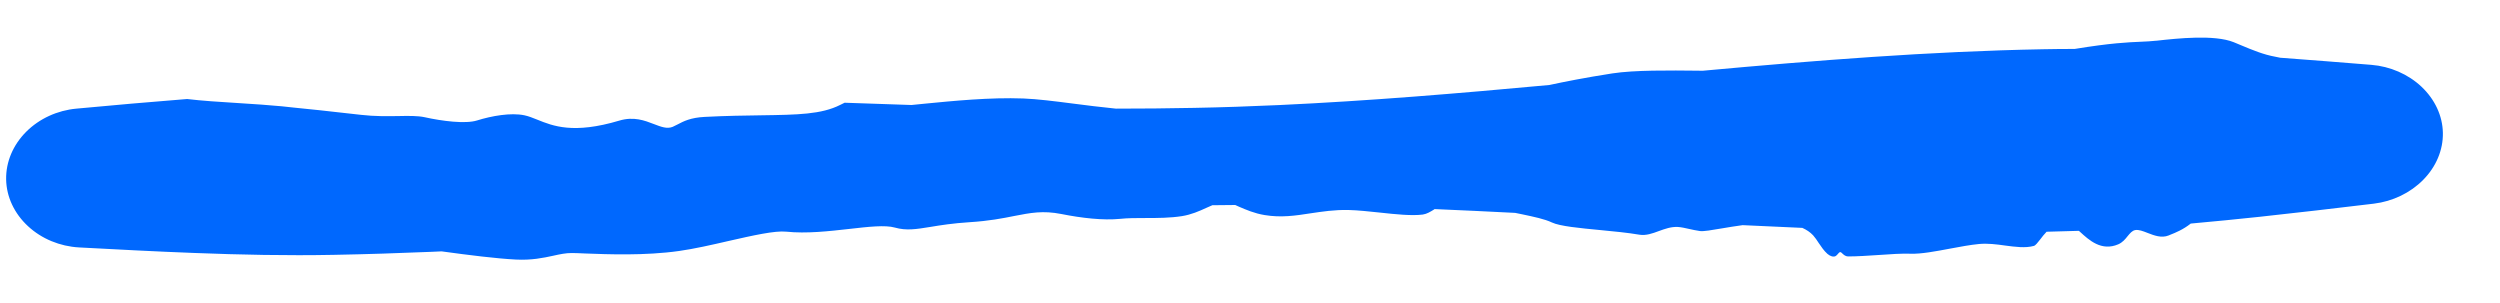<svg width="33" height="4" viewBox="0 0 33 4" fill="none" xmlns="http://www.w3.org/2000/svg">
<path d="M29.485 0.557C29.229 0.454 28.739 0.507 28.47 0.537C28.465 0.537 28.46 0.538 28.455 0.538C28.391 0.545 28.33 0.548 28.259 0.551C28.09 0.558 27.862 0.568 27.386 0.646C27.247 0.646 27.108 0.647 26.969 0.65C25.47 0.678 23.972 0.797 22.474 0.934C22.456 0.934 22.436 0.933 22.417 0.933C22.041 0.929 21.574 0.924 21.282 0.969C20.91 1.027 20.658 1.078 20.451 1.122C19.262 1.232 18.072 1.332 16.882 1.387C16.509 1.404 16.135 1.417 15.762 1.424C15.418 1.431 15.074 1.434 14.73 1.434C14.53 1.414 14.339 1.39 14.162 1.367C13.913 1.335 13.692 1.307 13.509 1.3C13.069 1.283 12.572 1.333 12.202 1.369C12.142 1.376 12.085 1.381 12.032 1.386C11.738 1.377 11.444 1.367 11.149 1.356C11.13 1.366 11.11 1.375 11.09 1.385C10.842 1.51 10.533 1.515 10.048 1.522C9.836 1.525 9.591 1.528 9.303 1.543C9.117 1.552 9.023 1.601 8.945 1.642C8.923 1.653 8.901 1.665 8.88 1.674C8.805 1.705 8.726 1.674 8.632 1.638C8.511 1.591 8.365 1.535 8.175 1.592C7.569 1.773 7.298 1.663 7.093 1.58C7.033 1.556 6.979 1.534 6.923 1.522C6.743 1.484 6.489 1.53 6.297 1.59C6.145 1.638 5.838 1.599 5.604 1.547C5.516 1.528 5.398 1.529 5.258 1.532C5.113 1.534 4.945 1.537 4.766 1.516C4.312 1.464 4.071 1.439 3.877 1.42C3.822 1.414 3.77 1.409 3.719 1.403C3.556 1.387 3.355 1.374 3.151 1.361C2.907 1.346 2.659 1.33 2.47 1.307C1.983 1.345 1.496 1.389 1.008 1.434C0.758 1.457 0.52 1.565 0.346 1.739C0.172 1.913 0.077 2.137 0.081 2.368C0.085 2.598 0.189 2.819 0.37 2.986C0.55 3.153 0.792 3.252 1.043 3.266C1.549 3.293 2.055 3.32 2.56 3.339C3.176 3.363 3.791 3.376 4.406 3.364C4.836 3.356 5.266 3.342 5.697 3.324C5.741 3.322 5.785 3.32 5.829 3.318C6.192 3.368 6.554 3.413 6.808 3.426C7.018 3.437 7.171 3.404 7.301 3.376C7.391 3.356 7.47 3.339 7.551 3.34C7.595 3.34 7.654 3.343 7.725 3.346C8.017 3.357 8.513 3.377 8.964 3.313C9.164 3.285 9.396 3.232 9.617 3.181C9.934 3.109 10.229 3.042 10.379 3.058C10.643 3.086 10.944 3.052 11.21 3.022C11.463 2.993 11.685 2.968 11.812 3.004C11.964 3.047 12.092 3.026 12.283 2.995C12.415 2.973 12.578 2.947 12.799 2.933C13.055 2.917 13.235 2.882 13.388 2.851C13.604 2.809 13.766 2.777 14.01 2.825C14.28 2.879 14.563 2.911 14.784 2.889C14.885 2.878 15.001 2.878 15.121 2.878C15.281 2.878 15.448 2.877 15.601 2.853C15.726 2.833 15.83 2.787 15.921 2.745C15.95 2.732 15.977 2.72 16.003 2.709C16.104 2.708 16.204 2.707 16.305 2.706C16.321 2.713 16.338 2.721 16.356 2.729C16.447 2.768 16.558 2.817 16.694 2.839C16.91 2.875 17.099 2.847 17.298 2.816C17.453 2.793 17.614 2.768 17.8 2.772C17.926 2.775 18.071 2.791 18.214 2.806C18.426 2.829 18.636 2.851 18.781 2.832C18.835 2.824 18.881 2.795 18.927 2.767C18.927 2.766 18.927 2.766 18.928 2.766C18.931 2.764 18.934 2.762 18.937 2.76C19.291 2.775 19.646 2.792 20 2.81C20.031 2.817 20.062 2.823 20.093 2.829C20.244 2.861 20.39 2.891 20.486 2.937C20.59 2.986 20.85 3.011 21.124 3.037C21.303 3.054 21.488 3.072 21.64 3.098C21.728 3.112 21.811 3.082 21.897 3.05C21.977 3.021 22.059 2.991 22.149 2.996C22.194 2.999 22.243 3.01 22.296 3.022C22.342 3.032 22.39 3.043 22.441 3.05C22.488 3.056 22.593 3.038 22.727 3.015C22.81 3.001 22.904 2.985 23.003 2.972C23.266 2.985 23.529 2.997 23.791 3.008C23.846 3.033 23.895 3.065 23.933 3.106C23.96 3.136 23.984 3.172 24.008 3.209C24.041 3.258 24.076 3.31 24.122 3.351C24.159 3.383 24.201 3.395 24.229 3.381C24.242 3.374 24.252 3.362 24.261 3.351C24.271 3.339 24.28 3.328 24.292 3.328C24.3 3.328 24.309 3.336 24.32 3.347C24.337 3.363 24.36 3.384 24.393 3.385C24.518 3.385 24.659 3.375 24.798 3.366C24.952 3.355 25.102 3.345 25.223 3.349C25.357 3.354 25.549 3.318 25.74 3.282C25.874 3.257 26.007 3.232 26.122 3.221C26.235 3.21 26.353 3.225 26.467 3.241C26.604 3.259 26.735 3.277 26.847 3.246C26.869 3.24 26.896 3.204 26.931 3.16C26.955 3.128 26.983 3.092 27.015 3.059C27.157 3.056 27.299 3.052 27.441 3.047C27.446 3.051 27.452 3.056 27.457 3.061C27.457 3.061 27.457 3.061 27.457 3.061C27.576 3.17 27.739 3.32 27.961 3.225C28.018 3.2 28.053 3.157 28.084 3.118C28.116 3.08 28.143 3.045 28.185 3.037C28.232 3.029 28.288 3.051 28.349 3.075C28.435 3.108 28.531 3.146 28.626 3.108C28.633 3.105 28.64 3.102 28.647 3.099C28.716 3.072 28.817 3.031 28.918 2.951C29.221 2.924 29.523 2.894 29.825 2.862C30.329 2.808 30.834 2.748 31.337 2.688C31.582 2.658 31.816 2.547 31.986 2.374C32.157 2.201 32.25 1.98 32.246 1.754C32.242 1.528 32.14 1.311 31.963 1.144C31.786 0.978 31.549 0.876 31.302 0.856C30.901 0.824 30.5 0.791 30.098 0.762C30.077 0.757 30.056 0.753 30.035 0.749C29.878 0.721 29.732 0.66 29.586 0.599C29.552 0.585 29.519 0.571 29.485 0.557Z" fill="#0068FE"/>
</svg>
